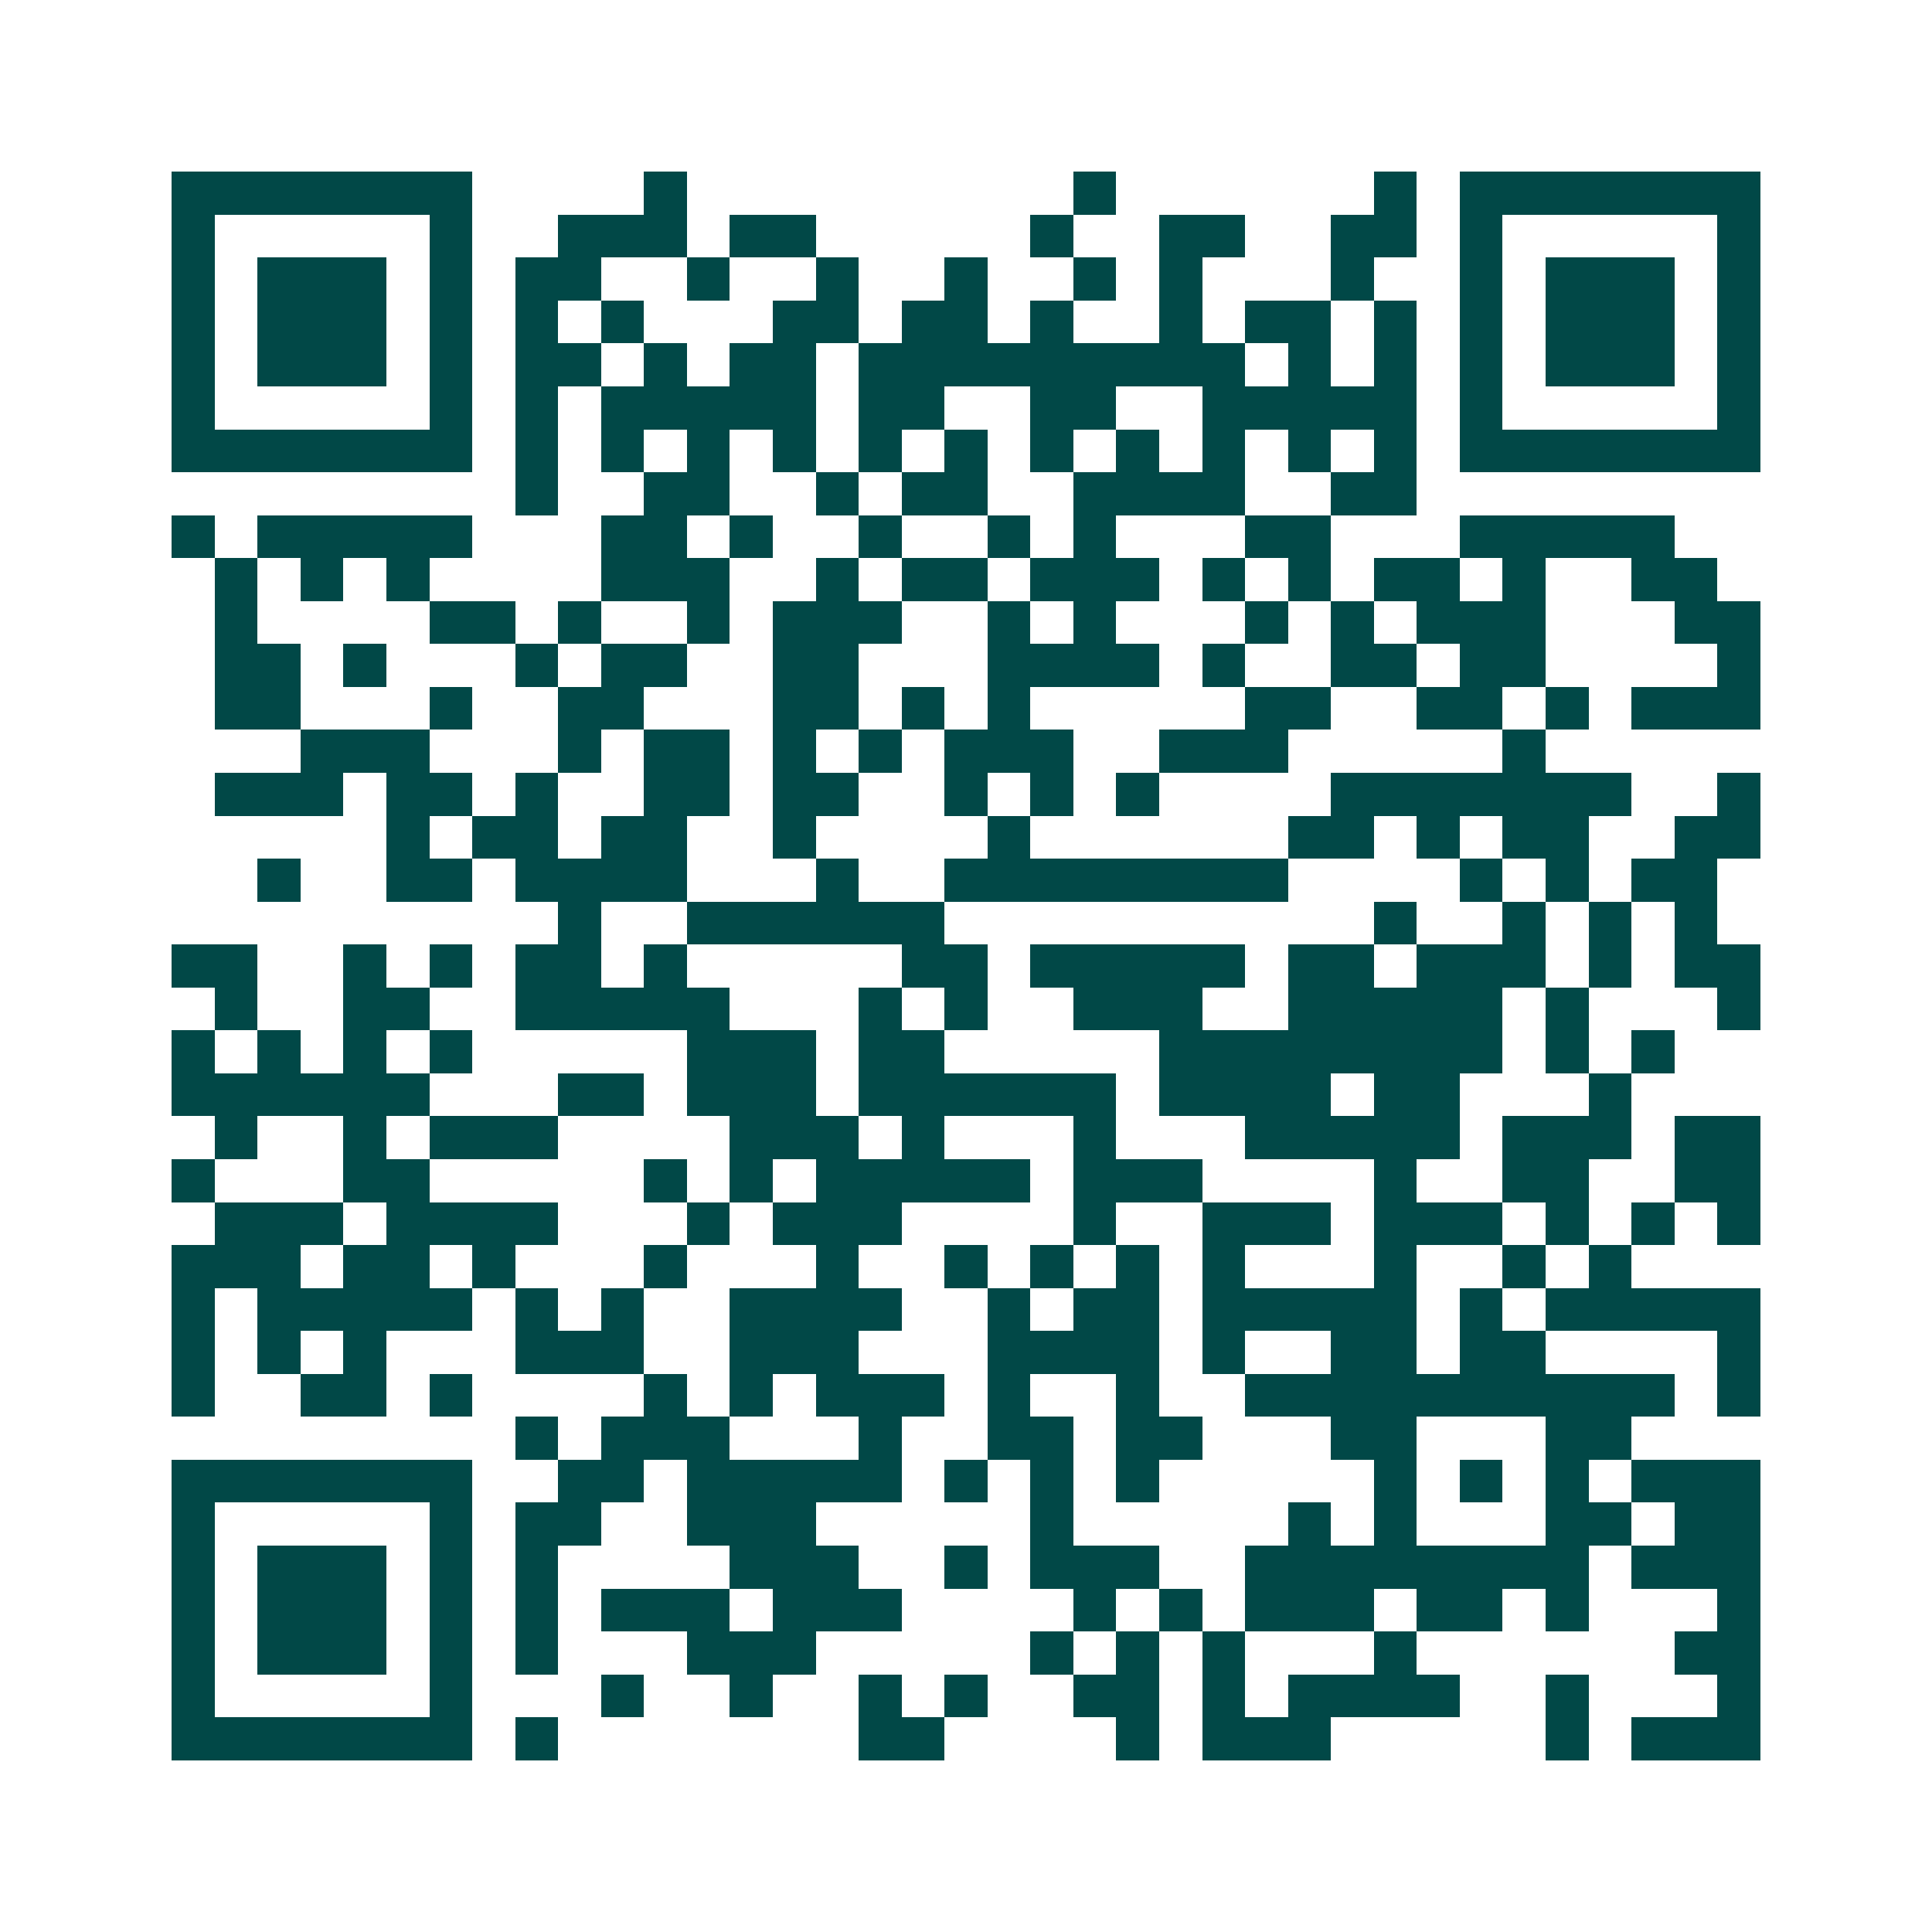 <svg xmlns="http://www.w3.org/2000/svg" width="200" height="200" viewBox="0 0 45 45" shape-rendering="crispEdges"><path fill="#ffffff" d="M0 0h45v45H0z"/><path stroke="#014847" d="M4 4.5h7m4 0h1m9 0h1m6 0h1m1 0h7M4 5.5h1m5 0h1m2 0h3m1 0h2m5 0h1m2 0h2m2 0h2m1 0h1m5 0h1M4 6.5h1m1 0h3m1 0h1m1 0h2m2 0h1m2 0h1m2 0h1m2 0h1m1 0h1m3 0h1m2 0h1m1 0h3m1 0h1M4 7.5h1m1 0h3m1 0h1m1 0h1m1 0h1m3 0h2m1 0h2m1 0h1m2 0h1m1 0h2m1 0h1m1 0h1m1 0h3m1 0h1M4 8.5h1m1 0h3m1 0h1m1 0h2m1 0h1m1 0h2m1 0h9m1 0h1m1 0h1m1 0h1m1 0h3m1 0h1M4 9.5h1m5 0h1m1 0h1m1 0h5m1 0h2m2 0h2m2 0h5m1 0h1m5 0h1M4 10.5h7m1 0h1m1 0h1m1 0h1m1 0h1m1 0h1m1 0h1m1 0h1m1 0h1m1 0h1m1 0h1m1 0h1m1 0h7M12 11.5h1m2 0h2m2 0h1m1 0h2m2 0h4m2 0h2M4 12.5h1m1 0h5m3 0h2m1 0h1m2 0h1m2 0h1m1 0h1m3 0h2m3 0h5M5 13.5h1m1 0h1m1 0h1m4 0h3m2 0h1m1 0h2m1 0h3m1 0h1m1 0h1m1 0h2m1 0h1m2 0h2M5 14.5h1m4 0h2m1 0h1m2 0h1m1 0h3m2 0h1m1 0h1m3 0h1m1 0h1m1 0h3m3 0h2M5 15.5h2m1 0h1m3 0h1m1 0h2m2 0h2m3 0h4m1 0h1m2 0h2m1 0h2m4 0h1M5 16.5h2m3 0h1m2 0h2m3 0h2m1 0h1m1 0h1m5 0h2m2 0h2m1 0h1m1 0h3M7 17.5h3m3 0h1m1 0h2m1 0h1m1 0h1m1 0h3m2 0h3m5 0h1M5 18.5h3m1 0h2m1 0h1m2 0h2m1 0h2m2 0h1m1 0h1m1 0h1m4 0h7m2 0h1M9 19.5h1m1 0h2m1 0h2m2 0h1m4 0h1m6 0h2m1 0h1m1 0h2m2 0h2M6 20.5h1m2 0h2m1 0h4m3 0h1m2 0h8m4 0h1m1 0h1m1 0h2M13 21.5h1m2 0h6m10 0h1m2 0h1m1 0h1m1 0h1M4 22.5h2m2 0h1m1 0h1m1 0h2m1 0h1m5 0h2m1 0h5m1 0h2m1 0h3m1 0h1m1 0h2M5 23.5h1m2 0h2m2 0h5m3 0h1m1 0h1m2 0h3m2 0h5m1 0h1m3 0h1M4 24.5h1m1 0h1m1 0h1m1 0h1m5 0h3m1 0h2m5 0h8m1 0h1m1 0h1M4 25.5h6m3 0h2m1 0h3m1 0h6m1 0h4m1 0h2m3 0h1M5 26.5h1m2 0h1m1 0h3m4 0h3m1 0h1m3 0h1m3 0h5m1 0h3m1 0h2M4 27.5h1m3 0h2m5 0h1m1 0h1m1 0h5m1 0h3m4 0h1m2 0h2m2 0h2M5 28.5h3m1 0h4m3 0h1m1 0h3m4 0h1m2 0h3m1 0h3m1 0h1m1 0h1m1 0h1M4 29.5h3m1 0h2m1 0h1m3 0h1m3 0h1m2 0h1m1 0h1m1 0h1m1 0h1m3 0h1m2 0h1m1 0h1M4 30.5h1m1 0h5m1 0h1m1 0h1m2 0h4m2 0h1m1 0h2m1 0h5m1 0h1m1 0h5M4 31.5h1m1 0h1m1 0h1m3 0h3m2 0h3m3 0h4m1 0h1m2 0h2m1 0h2m4 0h1M4 32.5h1m2 0h2m1 0h1m4 0h1m1 0h1m1 0h3m1 0h1m2 0h1m2 0h10m1 0h1M12 33.5h1m1 0h3m3 0h1m2 0h2m1 0h2m3 0h2m3 0h2M4 34.5h7m2 0h2m1 0h5m1 0h1m1 0h1m1 0h1m5 0h1m1 0h1m1 0h1m1 0h3M4 35.5h1m5 0h1m1 0h2m2 0h3m5 0h1m5 0h1m1 0h1m3 0h2m1 0h2M4 36.5h1m1 0h3m1 0h1m1 0h1m4 0h3m2 0h1m1 0h3m2 0h8m1 0h3M4 37.5h1m1 0h3m1 0h1m1 0h1m1 0h3m1 0h3m4 0h1m1 0h1m1 0h3m1 0h2m1 0h1m3 0h1M4 38.5h1m1 0h3m1 0h1m1 0h1m3 0h3m5 0h1m1 0h1m1 0h1m3 0h1m6 0h2M4 39.5h1m5 0h1m3 0h1m2 0h1m2 0h1m1 0h1m2 0h2m1 0h1m1 0h4m2 0h1m3 0h1M4 40.5h7m1 0h1m7 0h2m4 0h1m1 0h3m5 0h1m1 0h3"/></svg>
